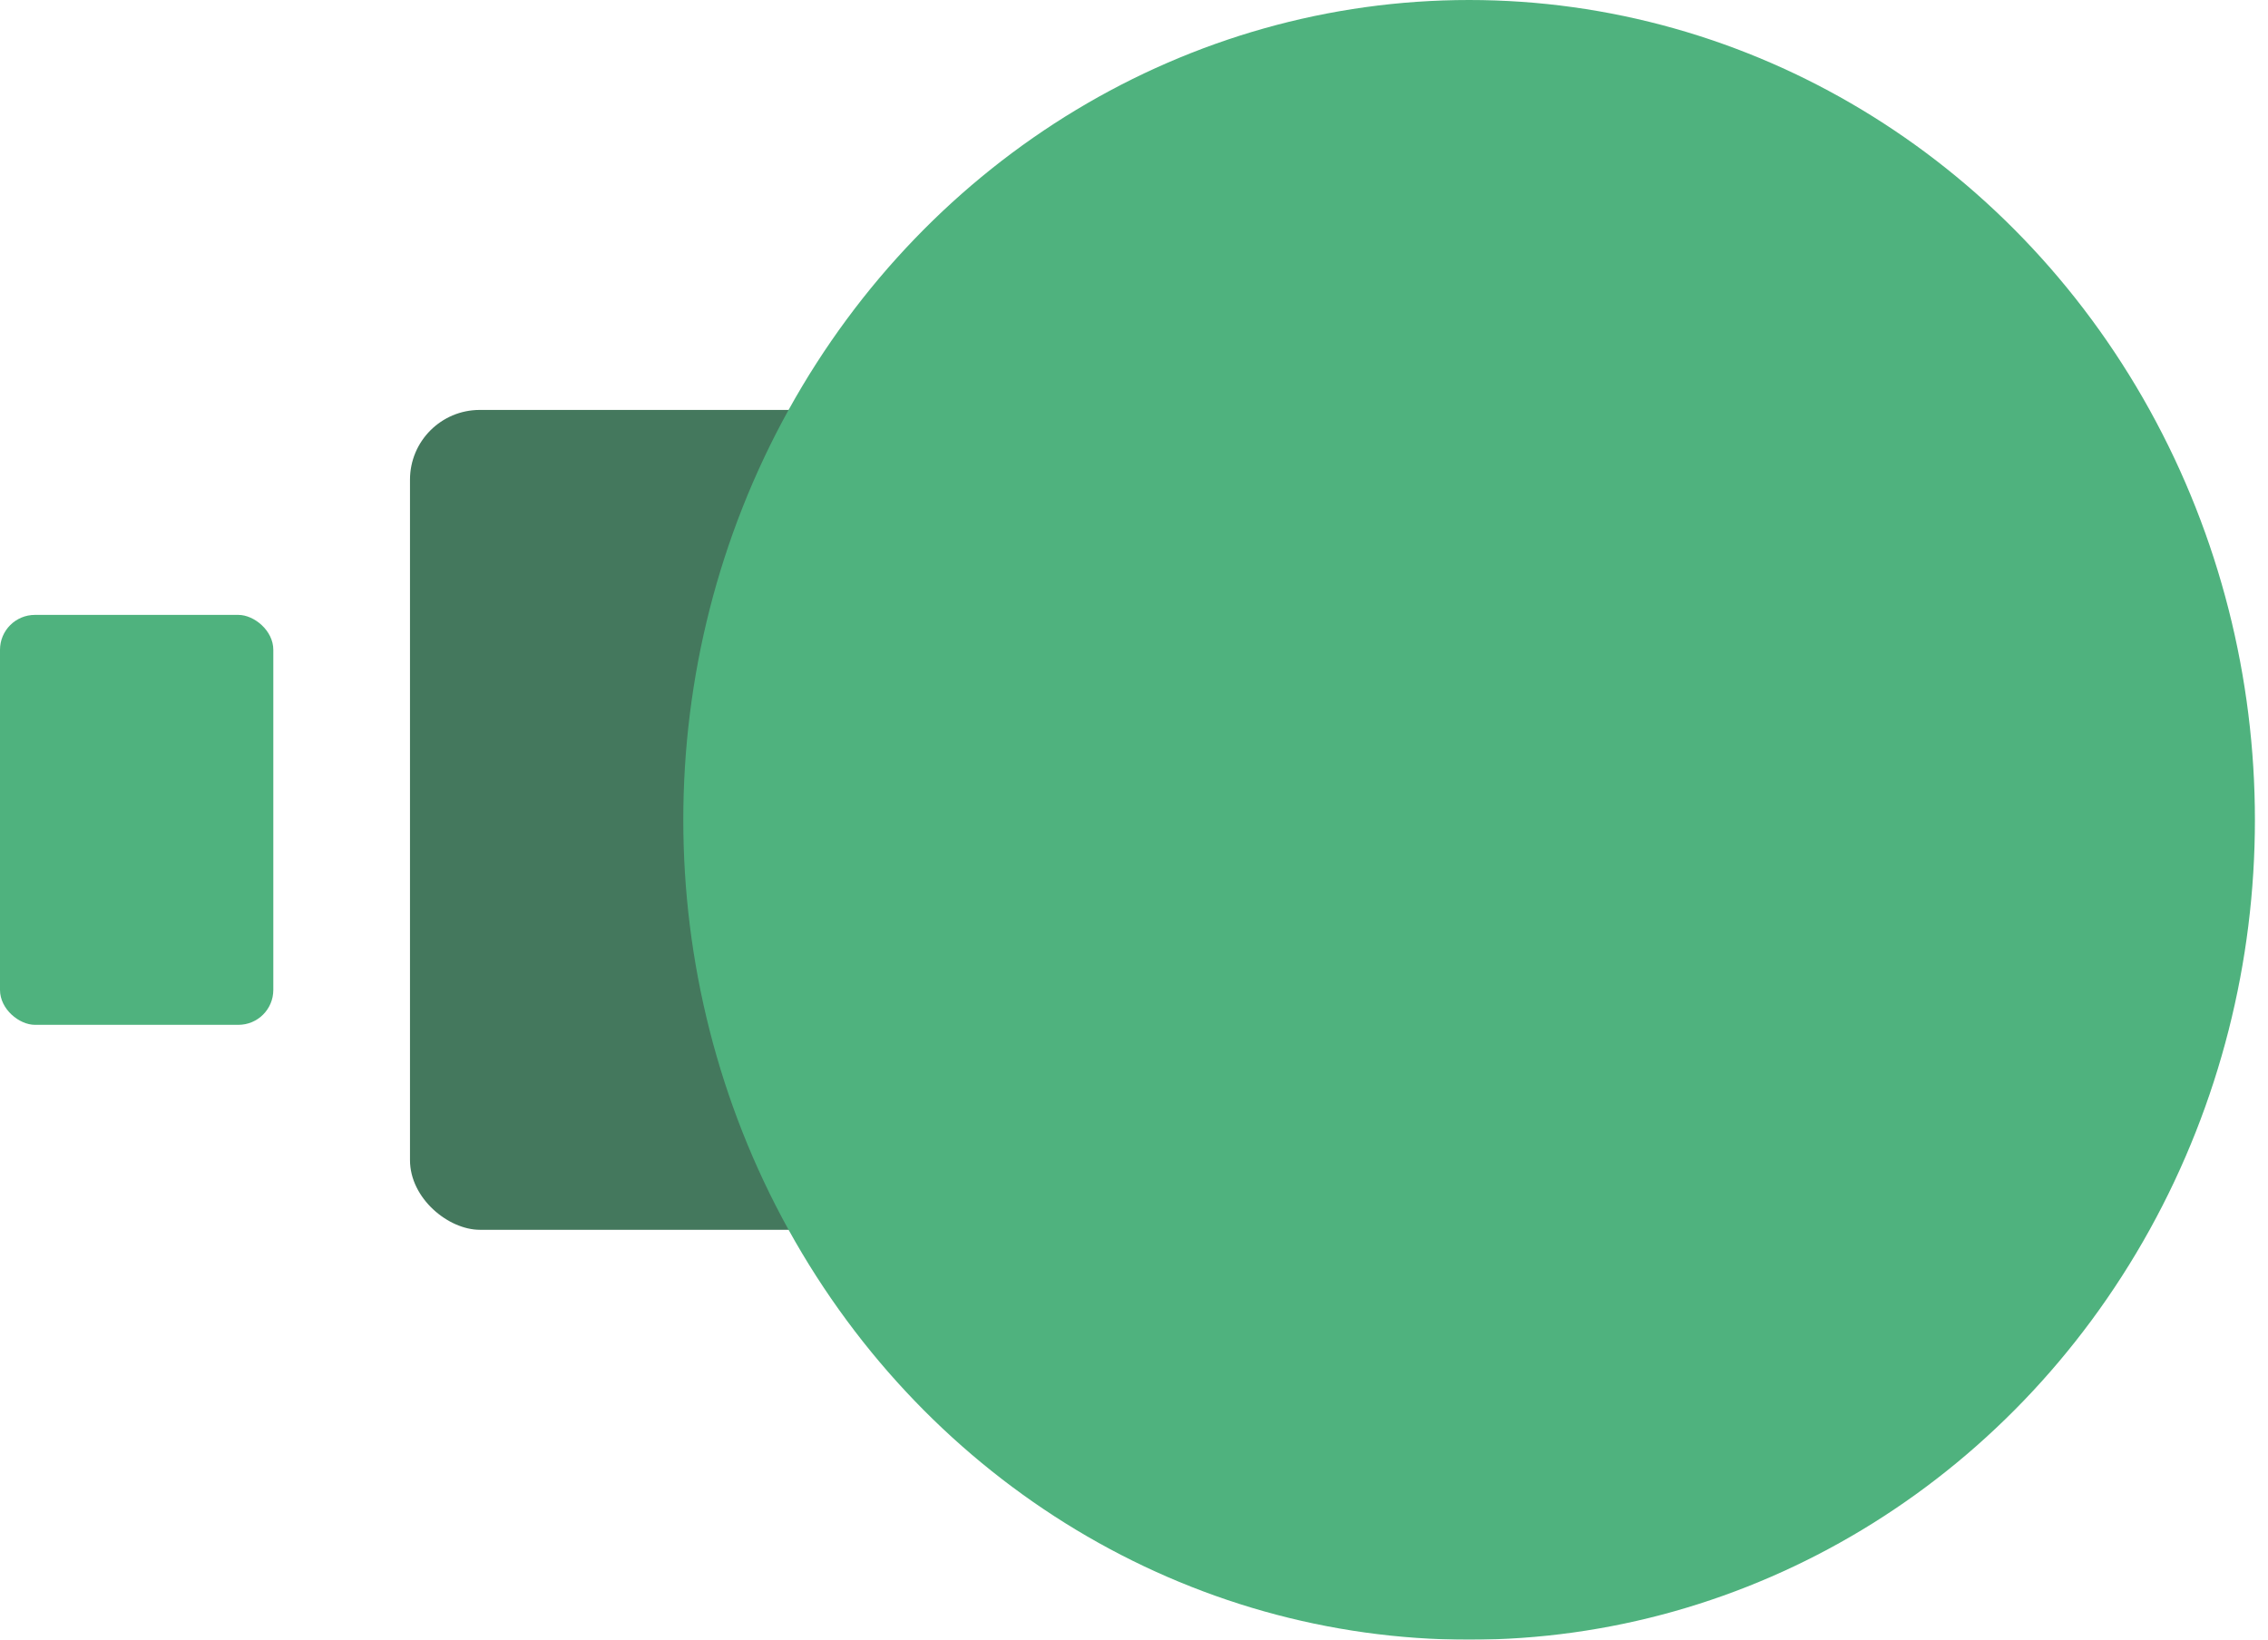 <svg width="65" height="47" viewBox="0 0 65 47" fill="none" xmlns="http://www.w3.org/2000/svg">
<g opacity="0.8">
<rect width="23.5" height="15.667" rx="2" transform="matrix(0 -1 -1 0 27.417 35.25)" fill="#155634"/>
<ellipse rx="23.5" ry="22.521" transform="matrix(0 -1 -1 0 42.104 23.5)" fill="#239F5E"/>
<rect width="11.75" height="7.833" rx="1" transform="matrix(0 -1 -1 0 7.833 29.375)" fill="#239F5E"/>
</g>
</svg>
